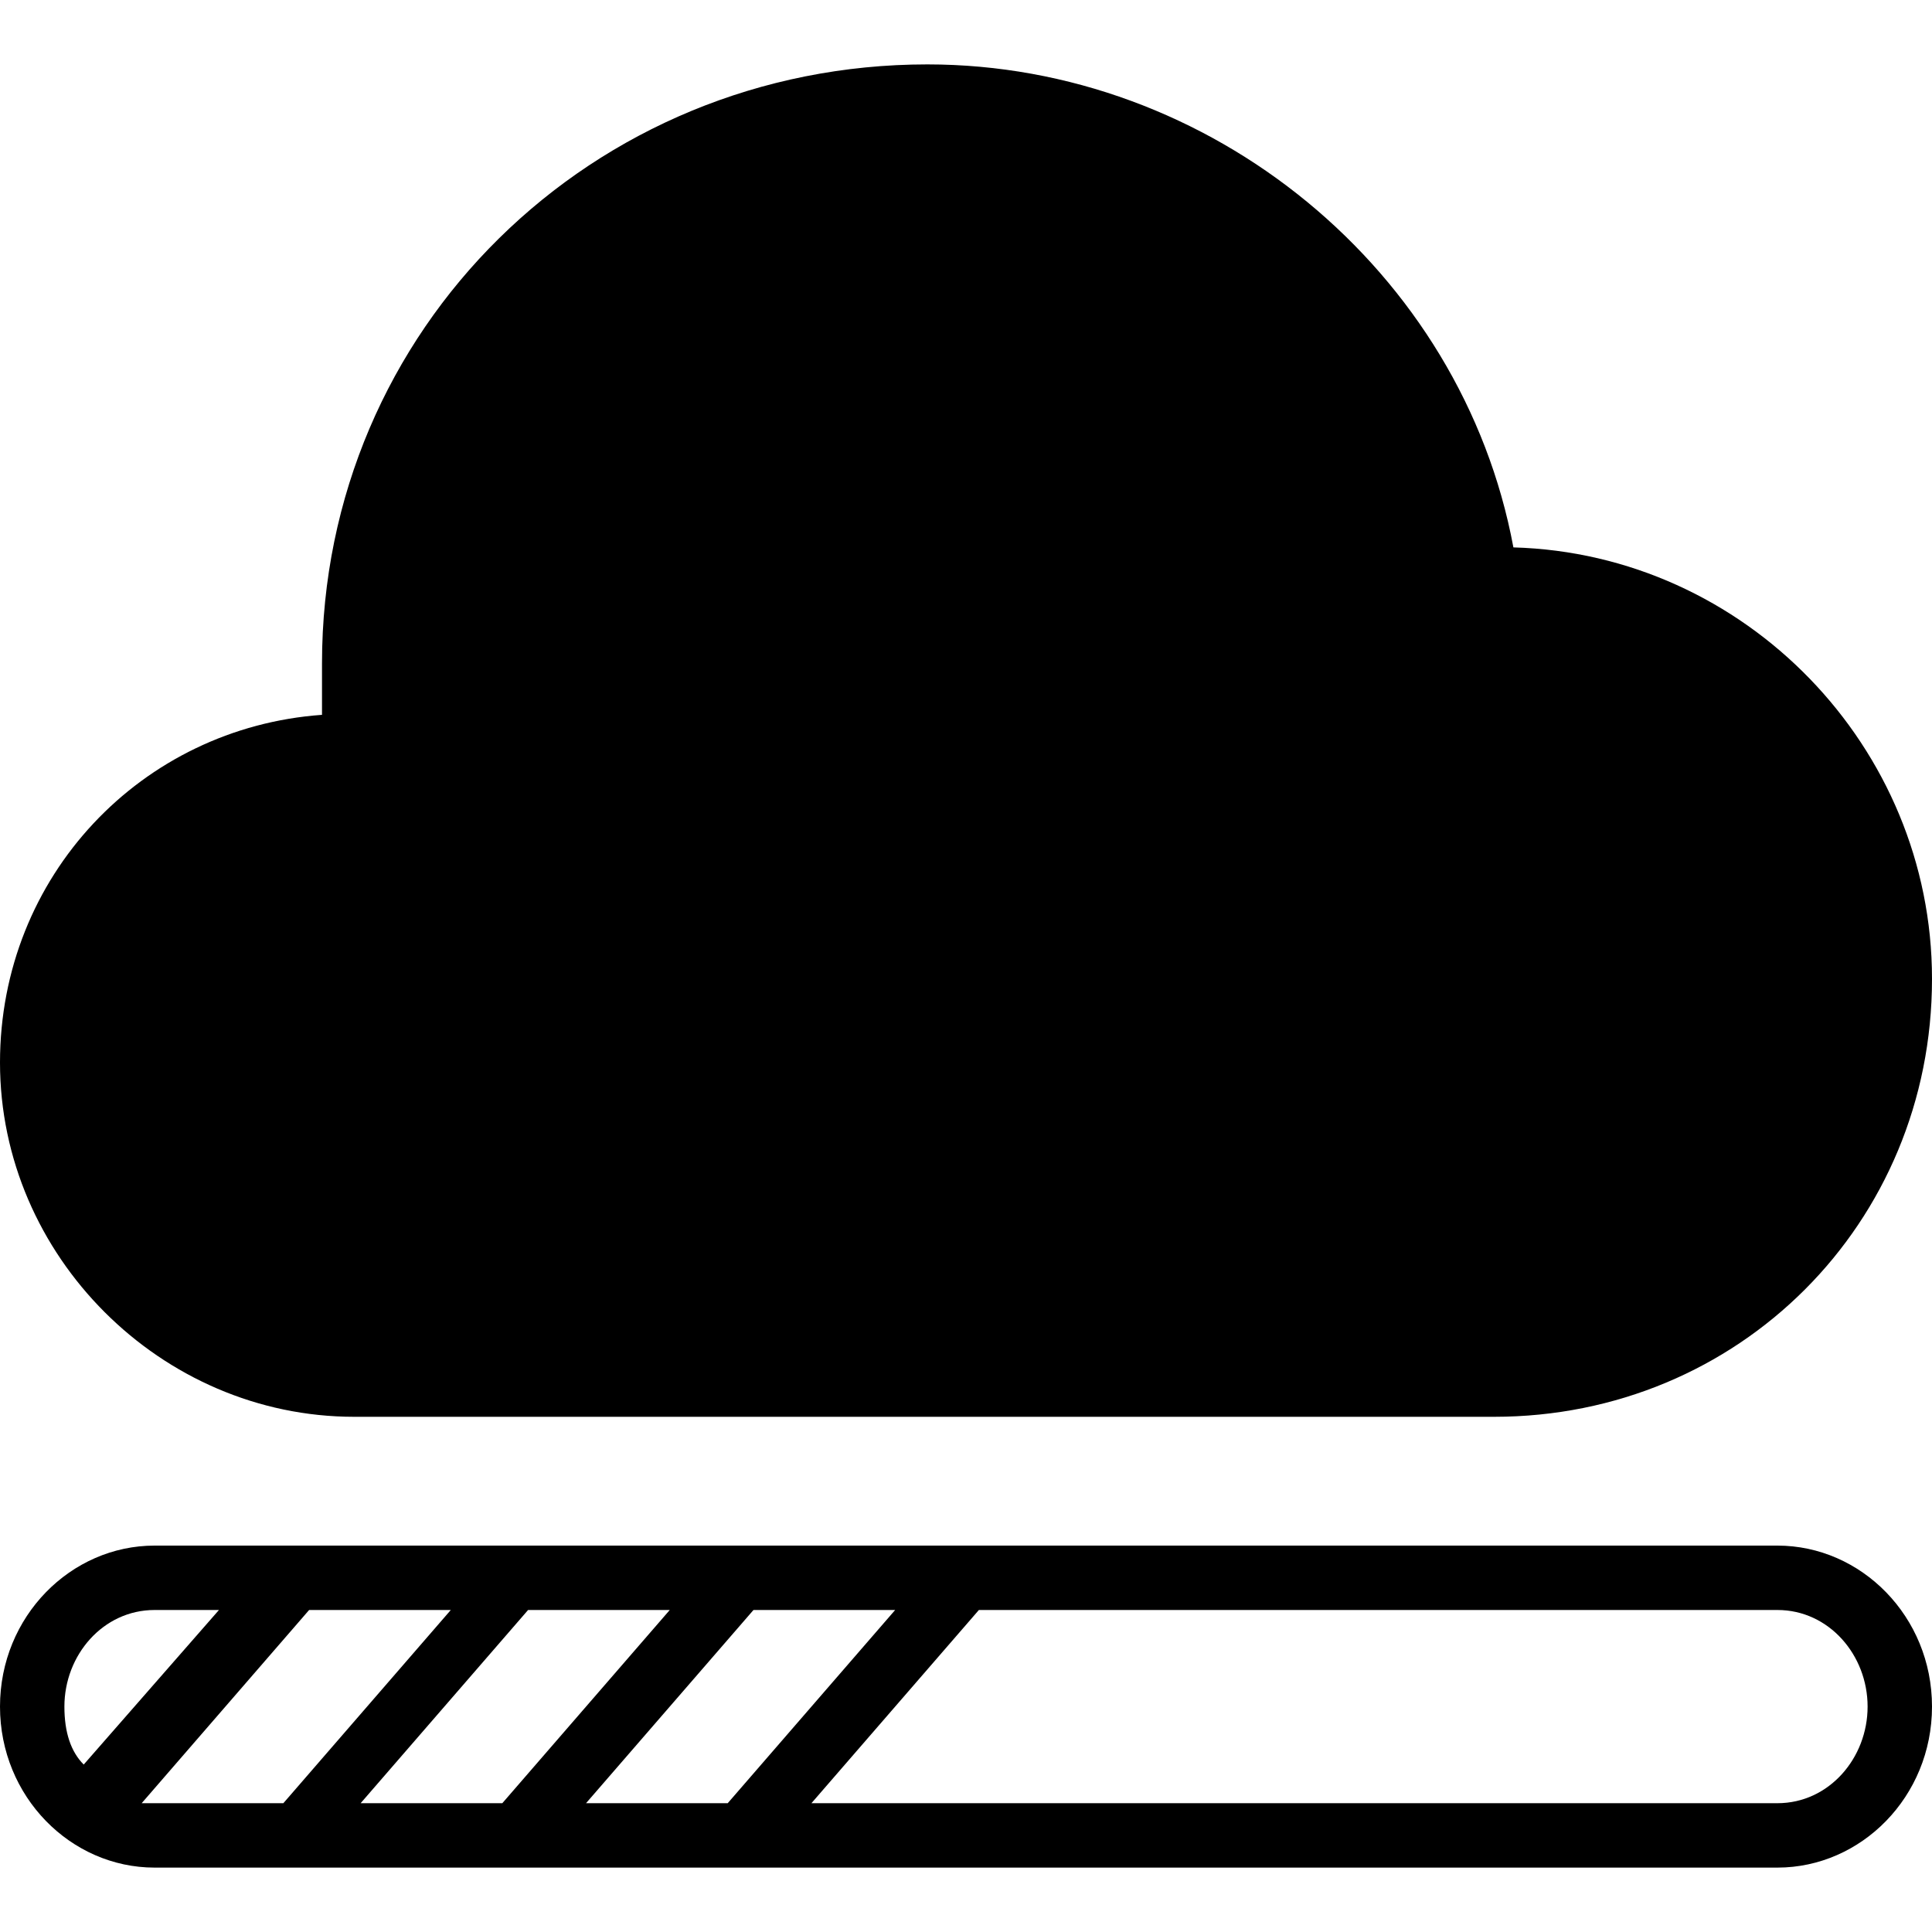 <?xml version="1.0" encoding="utf-8"?>
<!-- Generator: Adobe Illustrator 19.0.0, SVG Export Plug-In . SVG Version: 6.00 Build 0)  -->
<svg version="1.1" id="Layer_1" xmlns="http://www.w3.org/2000/svg" xmlns:xlink="http://www.w3.org/1999/xlink" x="0px" y="0px"
	 viewBox="0 0 30 30" style="enable-background:new 0 0 30 30;" xml:space="preserve">
<g>
	<path d="M5.5,22h17.7c3.8,0,6.8-3,6.8-6.8c0-3.6-2.9-6.6-6.5-6.7C22.7,4.2,18.8,1,14.4,1C9.2,1,5,5.1,5,10.3c0,0.2,0,0.5,0,0.8
		C2.2,11.3,0,13.6,0,16.5C0,19.5,2.5,22,5.5,22z"/>
	<path d="M27.6,24H2.4C1.1,24,0,25.1,0,26.5S1.1,29,2.4,29h25.2c1.3,0,2.4-1.1,2.4-2.5S28.9,24,27.6,24z M9.1,28l2.6-3h2.2l-2.6,3
		H9.1z M5.6,28l2.6-3h2.2l-2.6,3H5.6z M2.4,25h1l-2.1,2.4C1.1,27.2,1,26.9,1,26.5C1,25.7,1.6,25,2.4,25z M2.2,28l2.6-3h2.2l-2.6,3
		H2.4C2.3,28,2.2,28,2.2,28z M27.6,28h-15l2.6-3h12.4c0.8,0,1.4,0.7,1.4,1.5S28.4,28,27.6,28z"/>
</g>
</svg>
